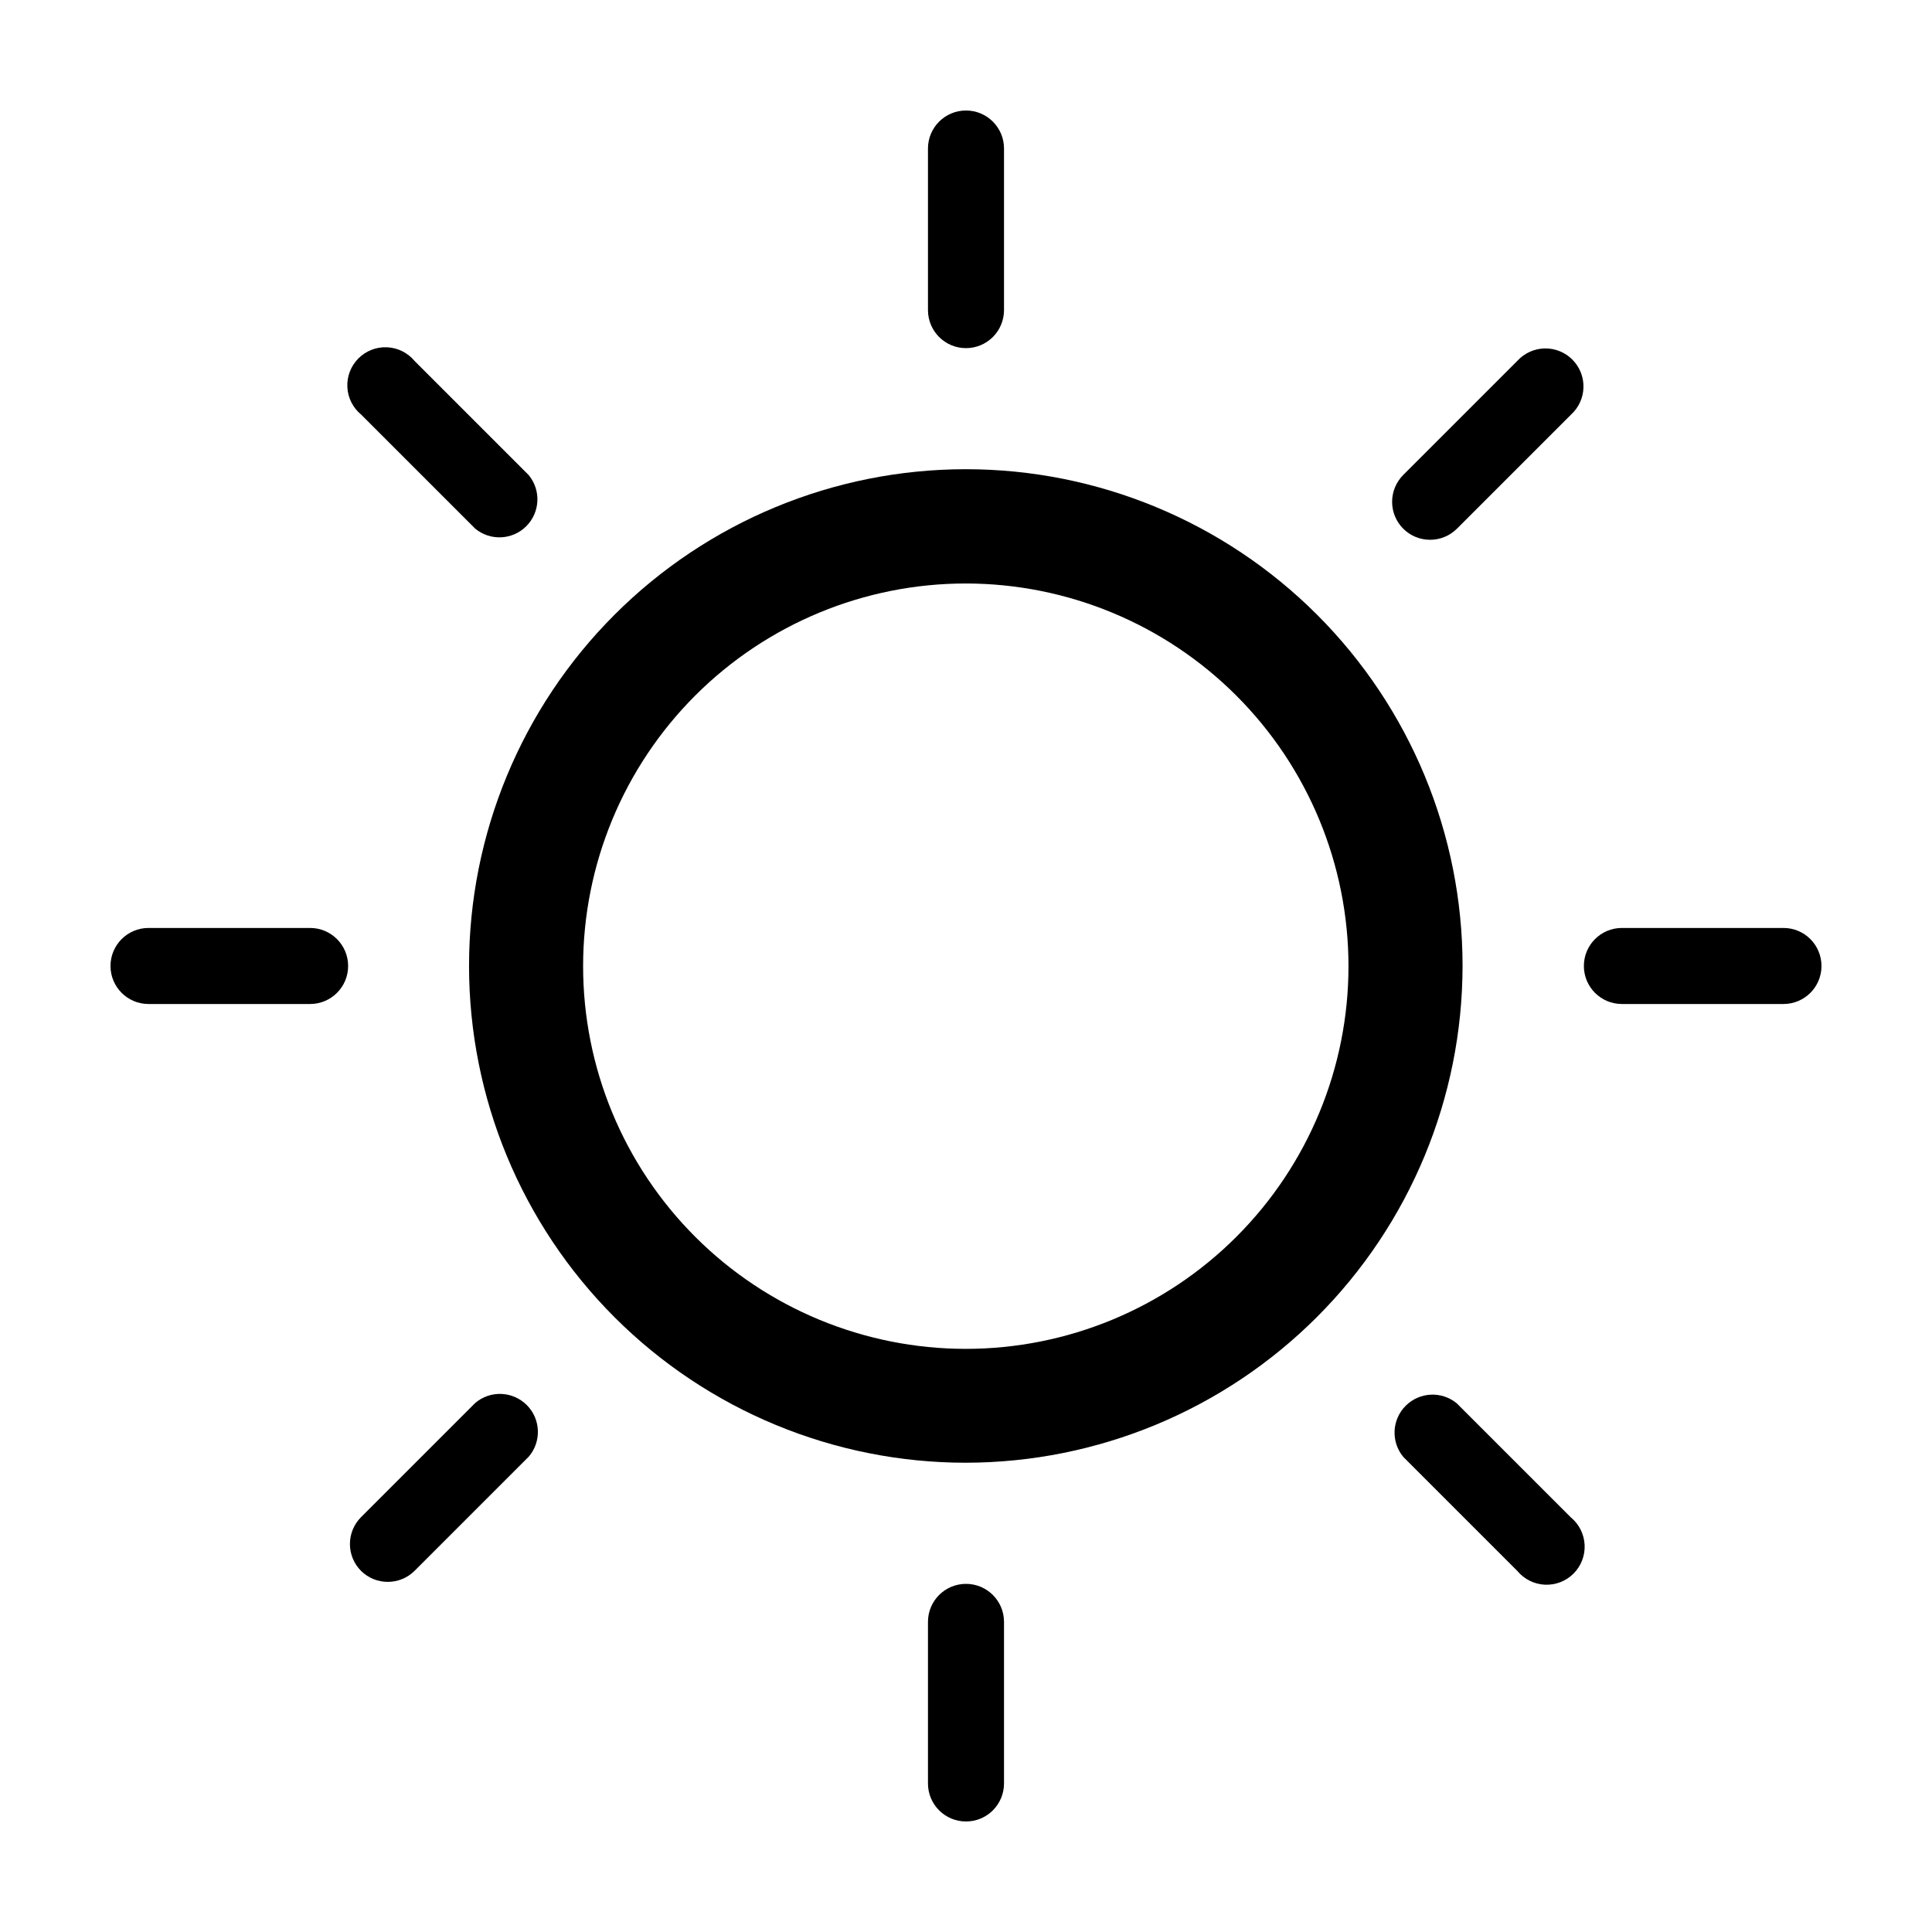 <?xml version="1.0" encoding="UTF-8"?>
<!-- Uploaded to: SVG Repo, www.svgrepo.com, Generator: SVG Repo Mixer Tools -->
<svg fill="#000000" width="800px" height="800px" version="1.1" viewBox="144 144 512 512" xmlns="http://www.w3.org/2000/svg">
 <g>
  <path d="m616.64 410.07h-42.824c-5.566 0-10.074-4.512-10.074-10.074 0-5.566 4.508-10.078 10.074-10.078h42.824c5.566 0 10.074 4.512 10.074 10.078 0 5.562-4.508 10.074-10.074 10.074z"/>
  <path d="m226.18 410.07h-42.824c-5.562 0-10.074-4.512-10.074-10.074 0-5.566 4.512-10.078 10.074-10.078h42.824c5.566 0 10.078 4.512 10.078 10.078 0 5.562-4.512 10.074-10.078 10.074z"/>
  <path d="m400 626.71c-5.566 0-10.078-4.508-10.078-10.074v-42.824c0-5.566 4.512-10.074 10.078-10.074 5.562 0 10.074 4.508 10.074 10.074v42.824c0 2.672-1.062 5.234-2.949 7.125-1.891 1.891-4.453 2.949-7.125 2.949z"/>
  <path d="m400 236.26c-5.566 0-10.078-4.512-10.078-10.078v-42.824c0-5.562 4.512-10.074 10.078-10.074 5.562 0 10.074 4.512 10.074 10.074v42.824c0 2.672-1.062 5.234-2.949 7.125-1.891 1.891-4.453 2.953-7.125 2.953z"/>
  <path d="m239.69 560.31c-1.895-1.891-2.957-4.457-2.957-7.129 0-2.676 1.062-5.242 2.957-7.129l30.23-30.23h-0.004c4-3.422 9.957-3.195 13.68 0.527 3.723 3.723 3.953 9.684 0.527 13.68l-30.23 30.23h0.004c-3.918 3.918-10.266 3.941-14.207 0.051z"/>
  <path d="m515.88 284.12c-1.891-1.891-2.957-4.453-2.957-7.129 0-2.672 1.066-5.238 2.957-7.129l30.23-30.23-0.004 0.004c1.859-2.043 4.469-3.231 7.227-3.297 2.758-0.062 5.422 1.008 7.367 2.965 1.945 1.953 3.008 4.617 2.934 7.375-0.07 2.758-1.27 5.367-3.316 7.215l-30.23 30.23v-0.004c-3.93 3.906-10.277 3.906-14.207 0z"/>
  <path d="m269.96 284.12-30.23-30.23 0.004 0.004c-2.199-1.801-3.539-4.449-3.68-7.289-0.145-2.84 0.918-5.606 2.926-7.621 2.004-2.012 4.769-3.086 7.609-2.953 2.84 0.137 5.492 1.461 7.301 3.656l30.23 30.23-0.004-0.004c3.301 4 3.027 9.852-0.633 13.523-3.66 3.676-9.512 3.969-13.523 0.684z"/>
  <path d="m546.1 560.31-30.23-30.23h0.004c-3.301-4-3.023-9.852 0.637-13.523 3.66-3.672 9.508-3.969 13.52-0.684l30.23 30.23v-0.004c2.199 1.805 3.535 4.449 3.68 7.289 0.141 2.84-0.922 5.606-2.926 7.621-2.008 2.012-4.773 3.086-7.613 2.953-2.84-0.133-5.488-1.461-7.301-3.652z"/>
  <path d="m400 531.64c-34.918 0.012-68.41-13.848-93.109-38.527-24.699-24.684-38.578-58.168-38.59-93.086-0.008-34.918 13.855-68.406 38.543-93.102 24.684-24.695 58.172-38.57 93.086-38.578 34.918-0.004 68.406 13.863 93.102 38.555 24.691 24.688 38.562 58.176 38.562 93.094-0.039 34.891-13.914 68.348-38.586 93.023-24.668 24.68-58.117 38.566-93.008 38.621zm0-233.01c-26.906-0.016-52.711 10.664-71.742 29.68-19.027 19.016-29.723 44.816-29.727 71.719s10.68 52.707 29.703 71.73c19.023 19.023 44.828 29.707 71.73 29.703s52.703-10.699 71.719-29.727c19.02-19.031 29.695-44.836 29.68-71.738-0.023-26.879-10.715-52.645-29.719-71.648-19.004-19.004-44.77-29.691-71.645-29.719z"/>
 </g>
</svg>